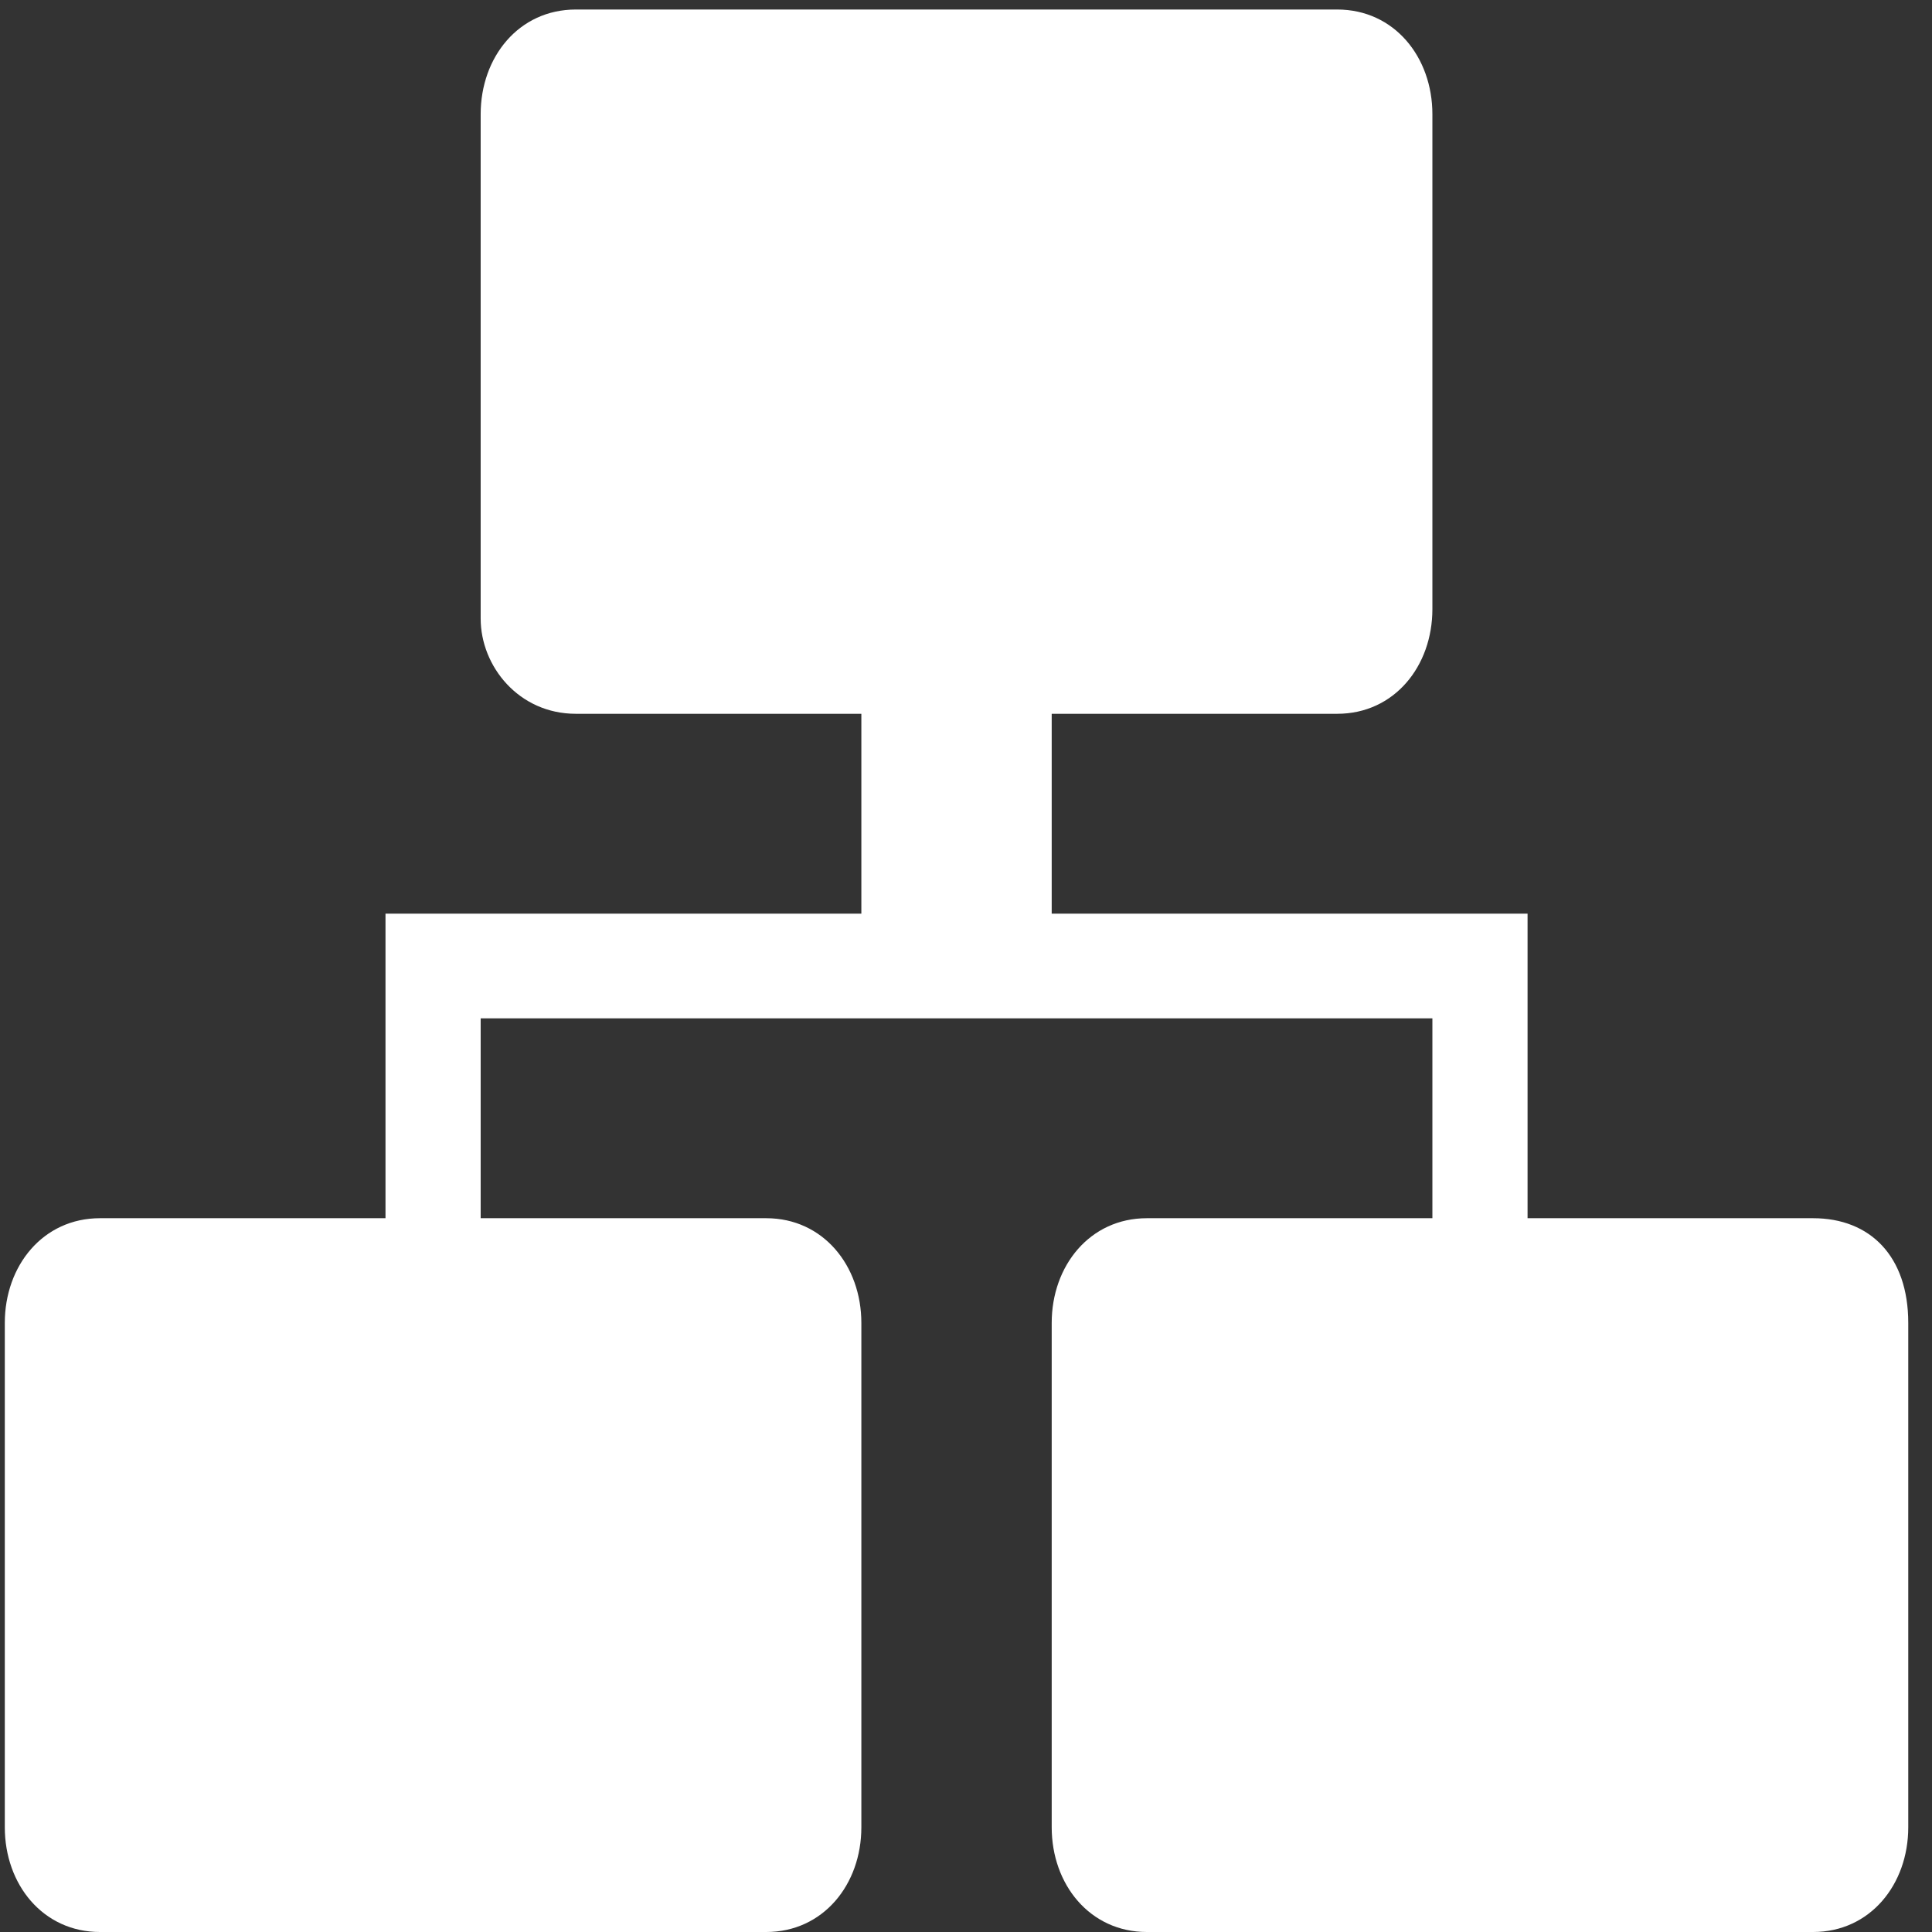 <?xml version="1.0" standalone="no"?><!DOCTYPE svg PUBLIC "-//W3C//DTD SVG 1.1//EN" "http://www.w3.org/Graphics/SVG/1.1/DTD/svg11.dtd"><svg t="1542272012804" class="icon" style="" viewBox="0 0 1024 1024" version="1.1" xmlns="http://www.w3.org/2000/svg" p-id="50887" xmlns:xlink="http://www.w3.org/1999/xlink" width="100" height="100"><rect x="0" y="0" width="1024" height="1024" fill="#333333" stroke="none"/><defs><style type="text/css"></style></defs><path d="M960.971 645.675h-151.33V484.256h-252.217V378.325h151.33c30.266 0 50.443-25.222 50.443-55.488V60.532c0-30.266-20.177-55.488-50.443-55.488H305.207c-30.266 0-50.443 25.222-50.443 55.488v267.35c0 25.222 20.177 50.443 50.443 50.443h151.33v105.931H204.321v161.419H52.991c-30.266 0-50.443 25.222-50.443 55.488v267.35c0 30.266 20.177 55.488 50.443 55.488h353.103c30.266 0 50.443-25.222 50.443-55.488v-267.35c0-30.266-20.177-55.488-50.443-55.488H254.764v-105.931h504.433v105.931h-151.33c-30.266 0-50.443 25.222-50.443 55.488v267.35c0 30.266 20.177 55.488 50.443 55.488h353.103c30.266 0 50.443-25.222 50.443-55.488v-267.35c0-35.31-20.177-55.488-50.443-55.488z" p-id="50888" fill="#ffffff"></path></svg>